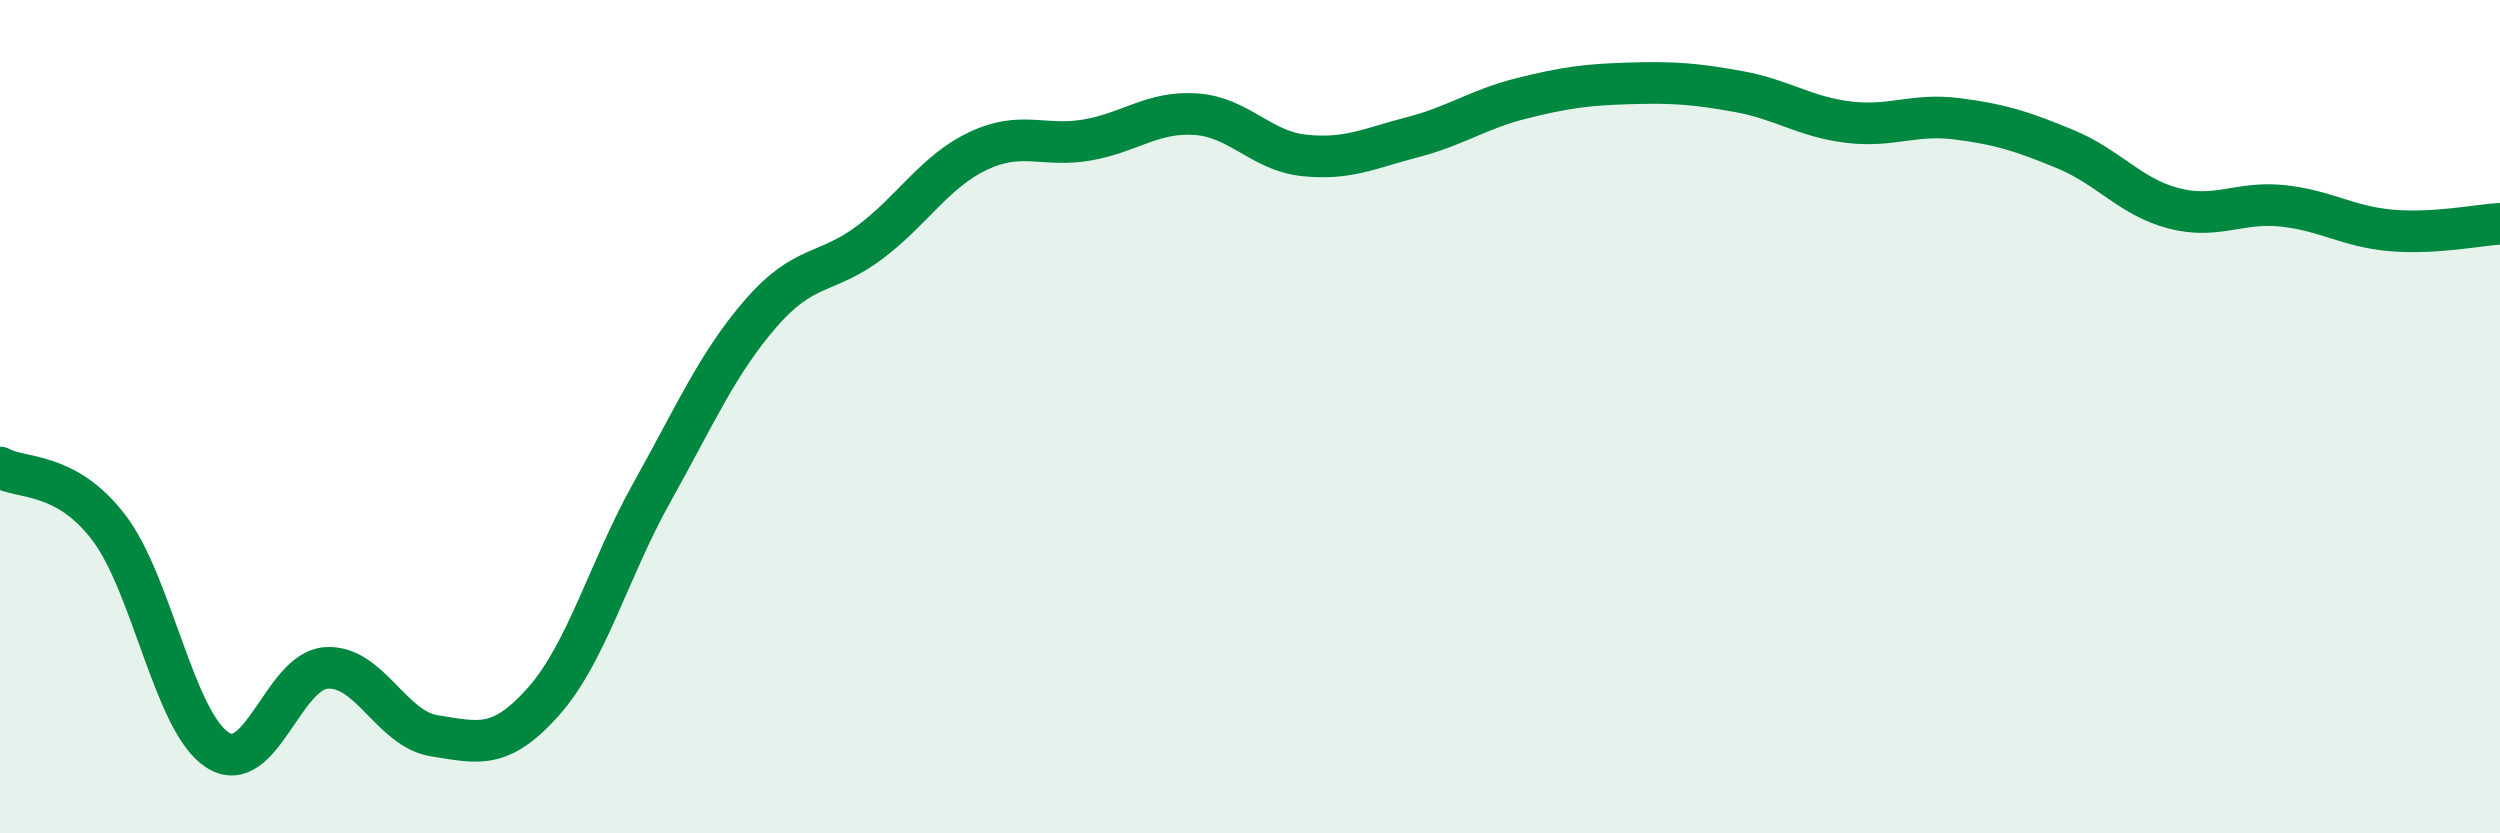 
    <svg width="60" height="20" viewBox="0 0 60 20" xmlns="http://www.w3.org/2000/svg">
      <path
        d="M 0,11.22 C 0.52,11.51 1.57,11.3 2.61,12.66 C 3.65,14.02 4.18,17.33 5.22,18 C 6.26,18.67 6.79,16.1 7.83,16.03 C 8.87,15.96 9.39,17.5 10.43,17.66 C 11.47,17.82 12,18.01 13.04,16.84 C 14.08,15.67 14.61,13.67 15.65,11.81 C 16.69,9.95 17.22,8.72 18.26,7.52 C 19.3,6.32 19.83,6.6 20.87,5.82 C 21.91,5.04 22.44,4.11 23.48,3.62 C 24.52,3.13 25.05,3.54 26.09,3.36 C 27.13,3.18 27.66,2.67 28.7,2.74 C 29.74,2.81 30.26,3.62 31.3,3.73 C 32.34,3.84 32.87,3.56 33.91,3.29 C 34.95,3.02 35.48,2.62 36.52,2.36 C 37.56,2.1 38.09,2.03 39.13,2 C 40.17,1.97 40.7,2.01 41.74,2.2 C 42.78,2.39 43.31,2.8 44.35,2.93 C 45.39,3.06 45.92,2.72 46.96,2.85 C 48,2.98 48.53,3.15 49.57,3.58 C 50.61,4.01 51.13,4.73 52.17,5 C 53.21,5.27 53.74,4.83 54.78,4.94 C 55.82,5.05 56.35,5.44 57.39,5.53 C 58.43,5.62 59.48,5.4 60,5.37L60 20L0 20Z"
        fill="#008740"
        opacity="0.1"
        stroke-linecap="round"
        stroke-linejoin="round"
      />
      <path
        d="M 0,11.22 C 0.52,11.51 1.57,11.3 2.61,12.66 C 3.65,14.02 4.18,17.33 5.22,18 C 6.26,18.67 6.79,16.1 7.83,16.03 C 8.87,15.96 9.39,17.5 10.43,17.66 C 11.47,17.82 12,18.01 13.04,16.84 C 14.08,15.67 14.61,13.67 15.65,11.81 C 16.69,9.95 17.22,8.72 18.26,7.52 C 19.3,6.32 19.83,6.6 20.87,5.82 C 21.91,5.04 22.44,4.11 23.48,3.62 C 24.52,3.13 25.05,3.54 26.09,3.36 C 27.13,3.18 27.66,2.67 28.7,2.74 C 29.74,2.81 30.26,3.62 31.3,3.73 C 32.34,3.84 32.87,3.56 33.91,3.29 C 34.95,3.02 35.48,2.62 36.52,2.36 C 37.56,2.1 38.09,2.03 39.13,2 C 40.17,1.97 40.7,2.01 41.74,2.2 C 42.78,2.39 43.31,2.8 44.35,2.93 C 45.39,3.06 45.92,2.72 46.96,2.85 C 48,2.98 48.53,3.15 49.57,3.58 C 50.61,4.01 51.13,4.73 52.17,5 C 53.21,5.27 53.74,4.83 54.78,4.94 C 55.82,5.05 56.35,5.44 57.39,5.53 C 58.43,5.62 59.48,5.4 60,5.37"
        stroke="#008740"
        stroke-width="1"
        fill="none"
        stroke-linecap="round"
        stroke-linejoin="round"
      />
    </svg>
  